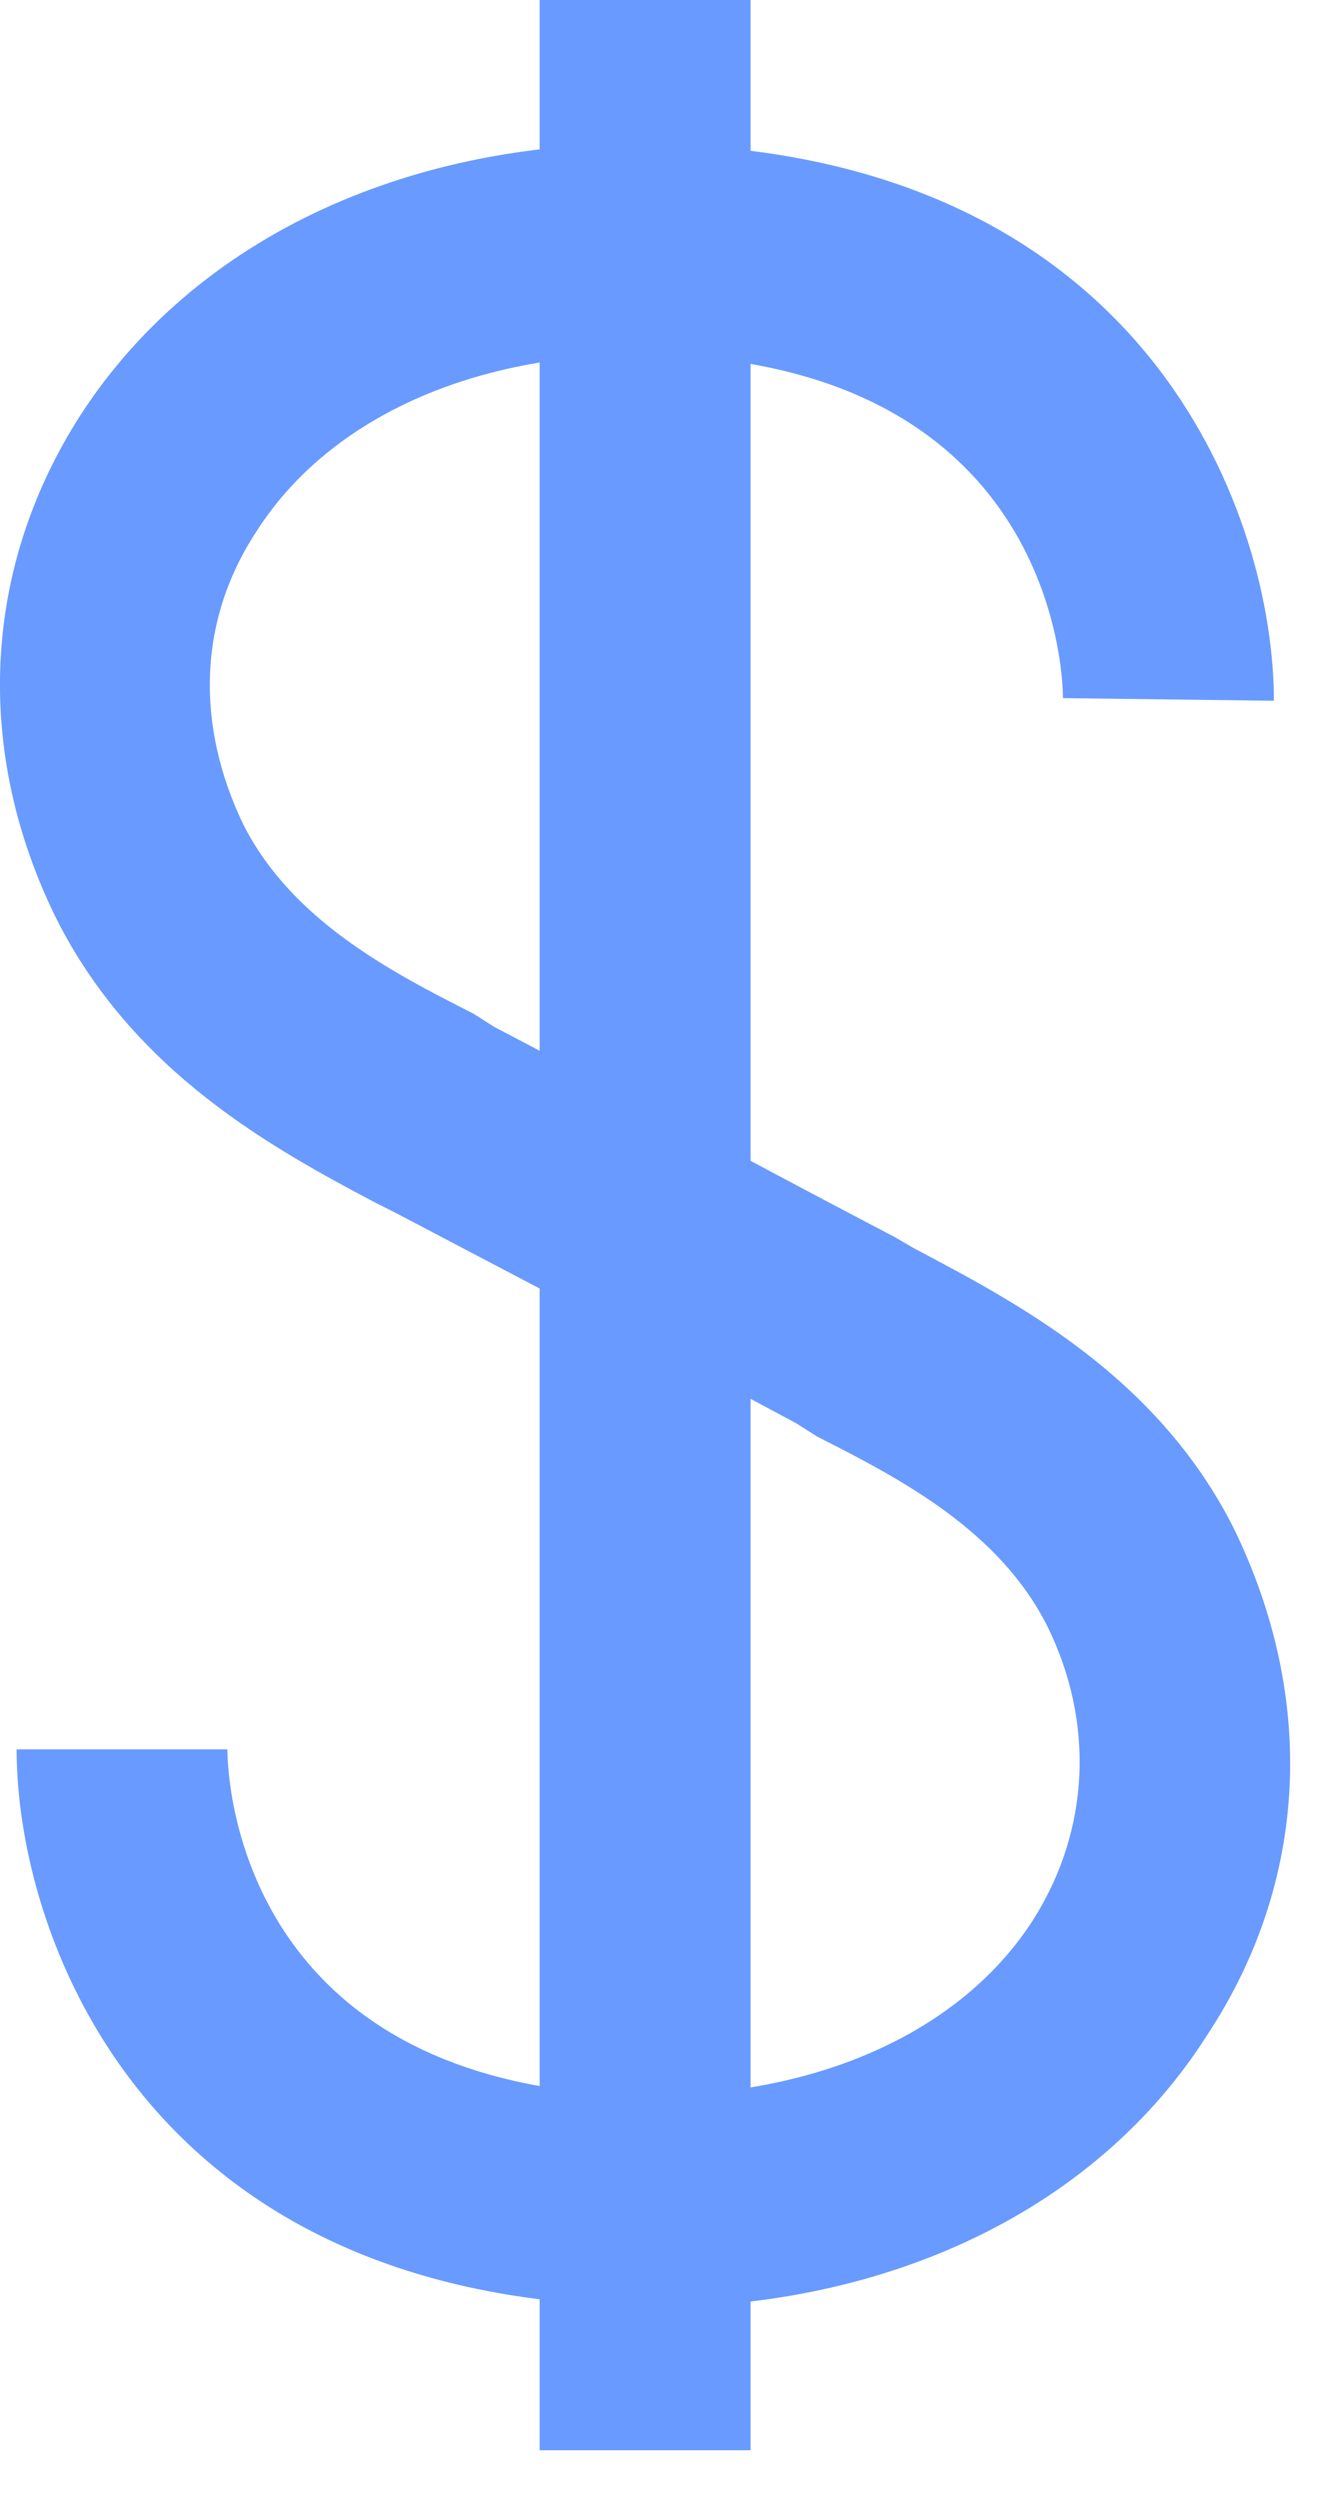 <svg width="9" height="17" viewBox="0 0 9 17" fill="none" xmlns="http://www.w3.org/2000/svg">
<path d="M5.106 16.661H3.671V0H5.106V16.661Z" fill="#699AFF"/>
<path d="M4.434 15.689C4.313 15.689 4.192 15.683 4.071 15.671C0.93 15.487 0.113 13.123 0.113 11.895H0.821H1.547C1.547 12.115 1.638 14.076 4.144 14.241C5.415 14.314 6.505 13.874 7.031 13.05C7.413 12.445 7.449 11.711 7.122 11.052C6.795 10.41 6.141 10.062 5.56 9.769L5.415 9.677C4.562 9.219 4.108 8.981 4.071 8.962H4.053C4.053 8.962 3.599 8.724 2.691 8.247L2.546 8.174C1.856 7.808 0.912 7.294 0.385 6.25C-0.178 5.113 -0.124 3.867 0.548 2.822C1.366 1.558 2.927 0.879 4.707 0.989C7.848 1.173 8.666 3.537 8.666 4.765L7.231 4.747C7.231 4.545 7.14 2.566 4.616 2.419C3.363 2.346 2.274 2.786 1.747 3.61C1.347 4.215 1.329 4.93 1.656 5.608C1.983 6.25 2.637 6.598 3.218 6.891L3.363 6.983C4.235 7.441 4.689 7.679 4.707 7.698V7.679C4.707 7.679 5.179 7.936 6.087 8.412L6.214 8.486C6.904 8.852 7.867 9.347 8.393 10.392C8.956 11.547 8.902 12.793 8.212 13.838C7.467 15.011 6.069 15.689 4.434 15.689Z" fill="#699AFF"/>
</svg>
